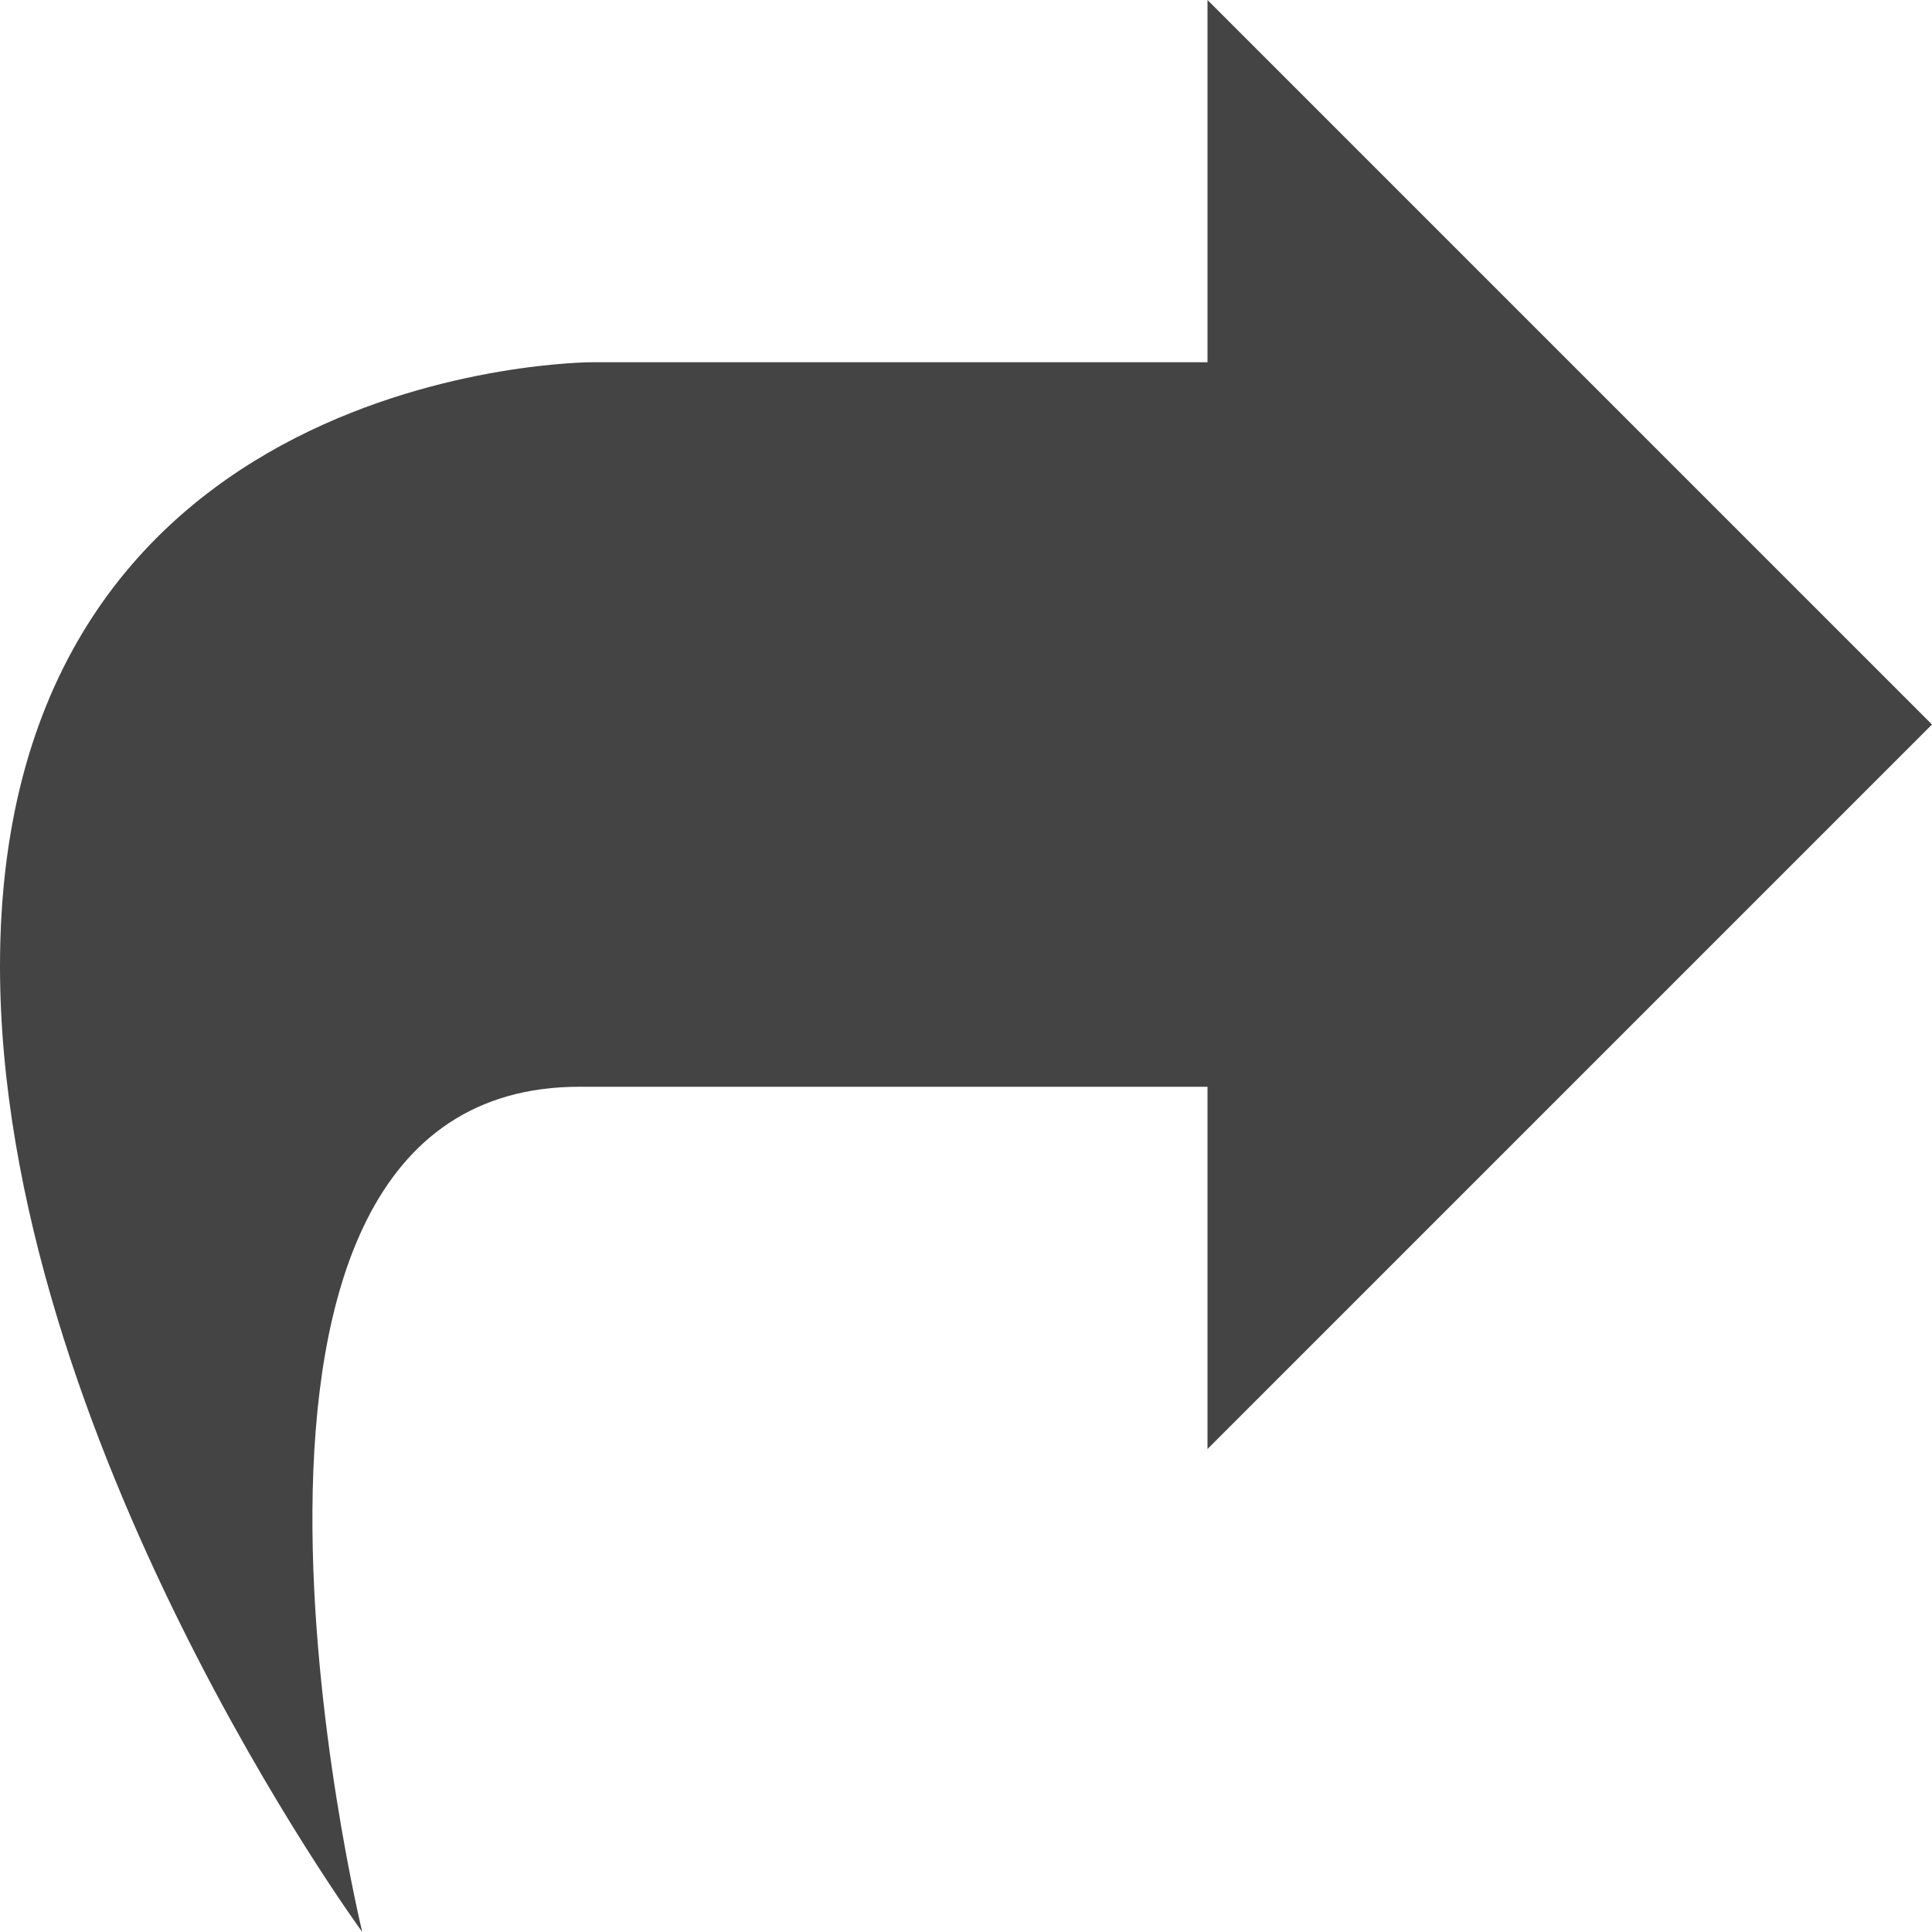 <?xml version="1.0" encoding="utf-8"?>

<!DOCTYPE svg PUBLIC "-//W3C//DTD SVG 1.1//EN" "http://www.w3.org/Graphics/SVG/1.1/DTD/svg11.dtd">

<svg width="800px" height="800px" viewBox="0 0 16 16" version="1.1" xmlns="http://www.w3.org/2000/svg" xmlns:xlink="http://www.w3.org/1999/xlink">
<path fill="#444" d="M10 3h-5.1c0 0-4.9 0-4.9 5 0 3.9 3 8 3 8s-1.7-7 1.8-7h5.2v3l6-6-6-6v3z"></path>
</svg>